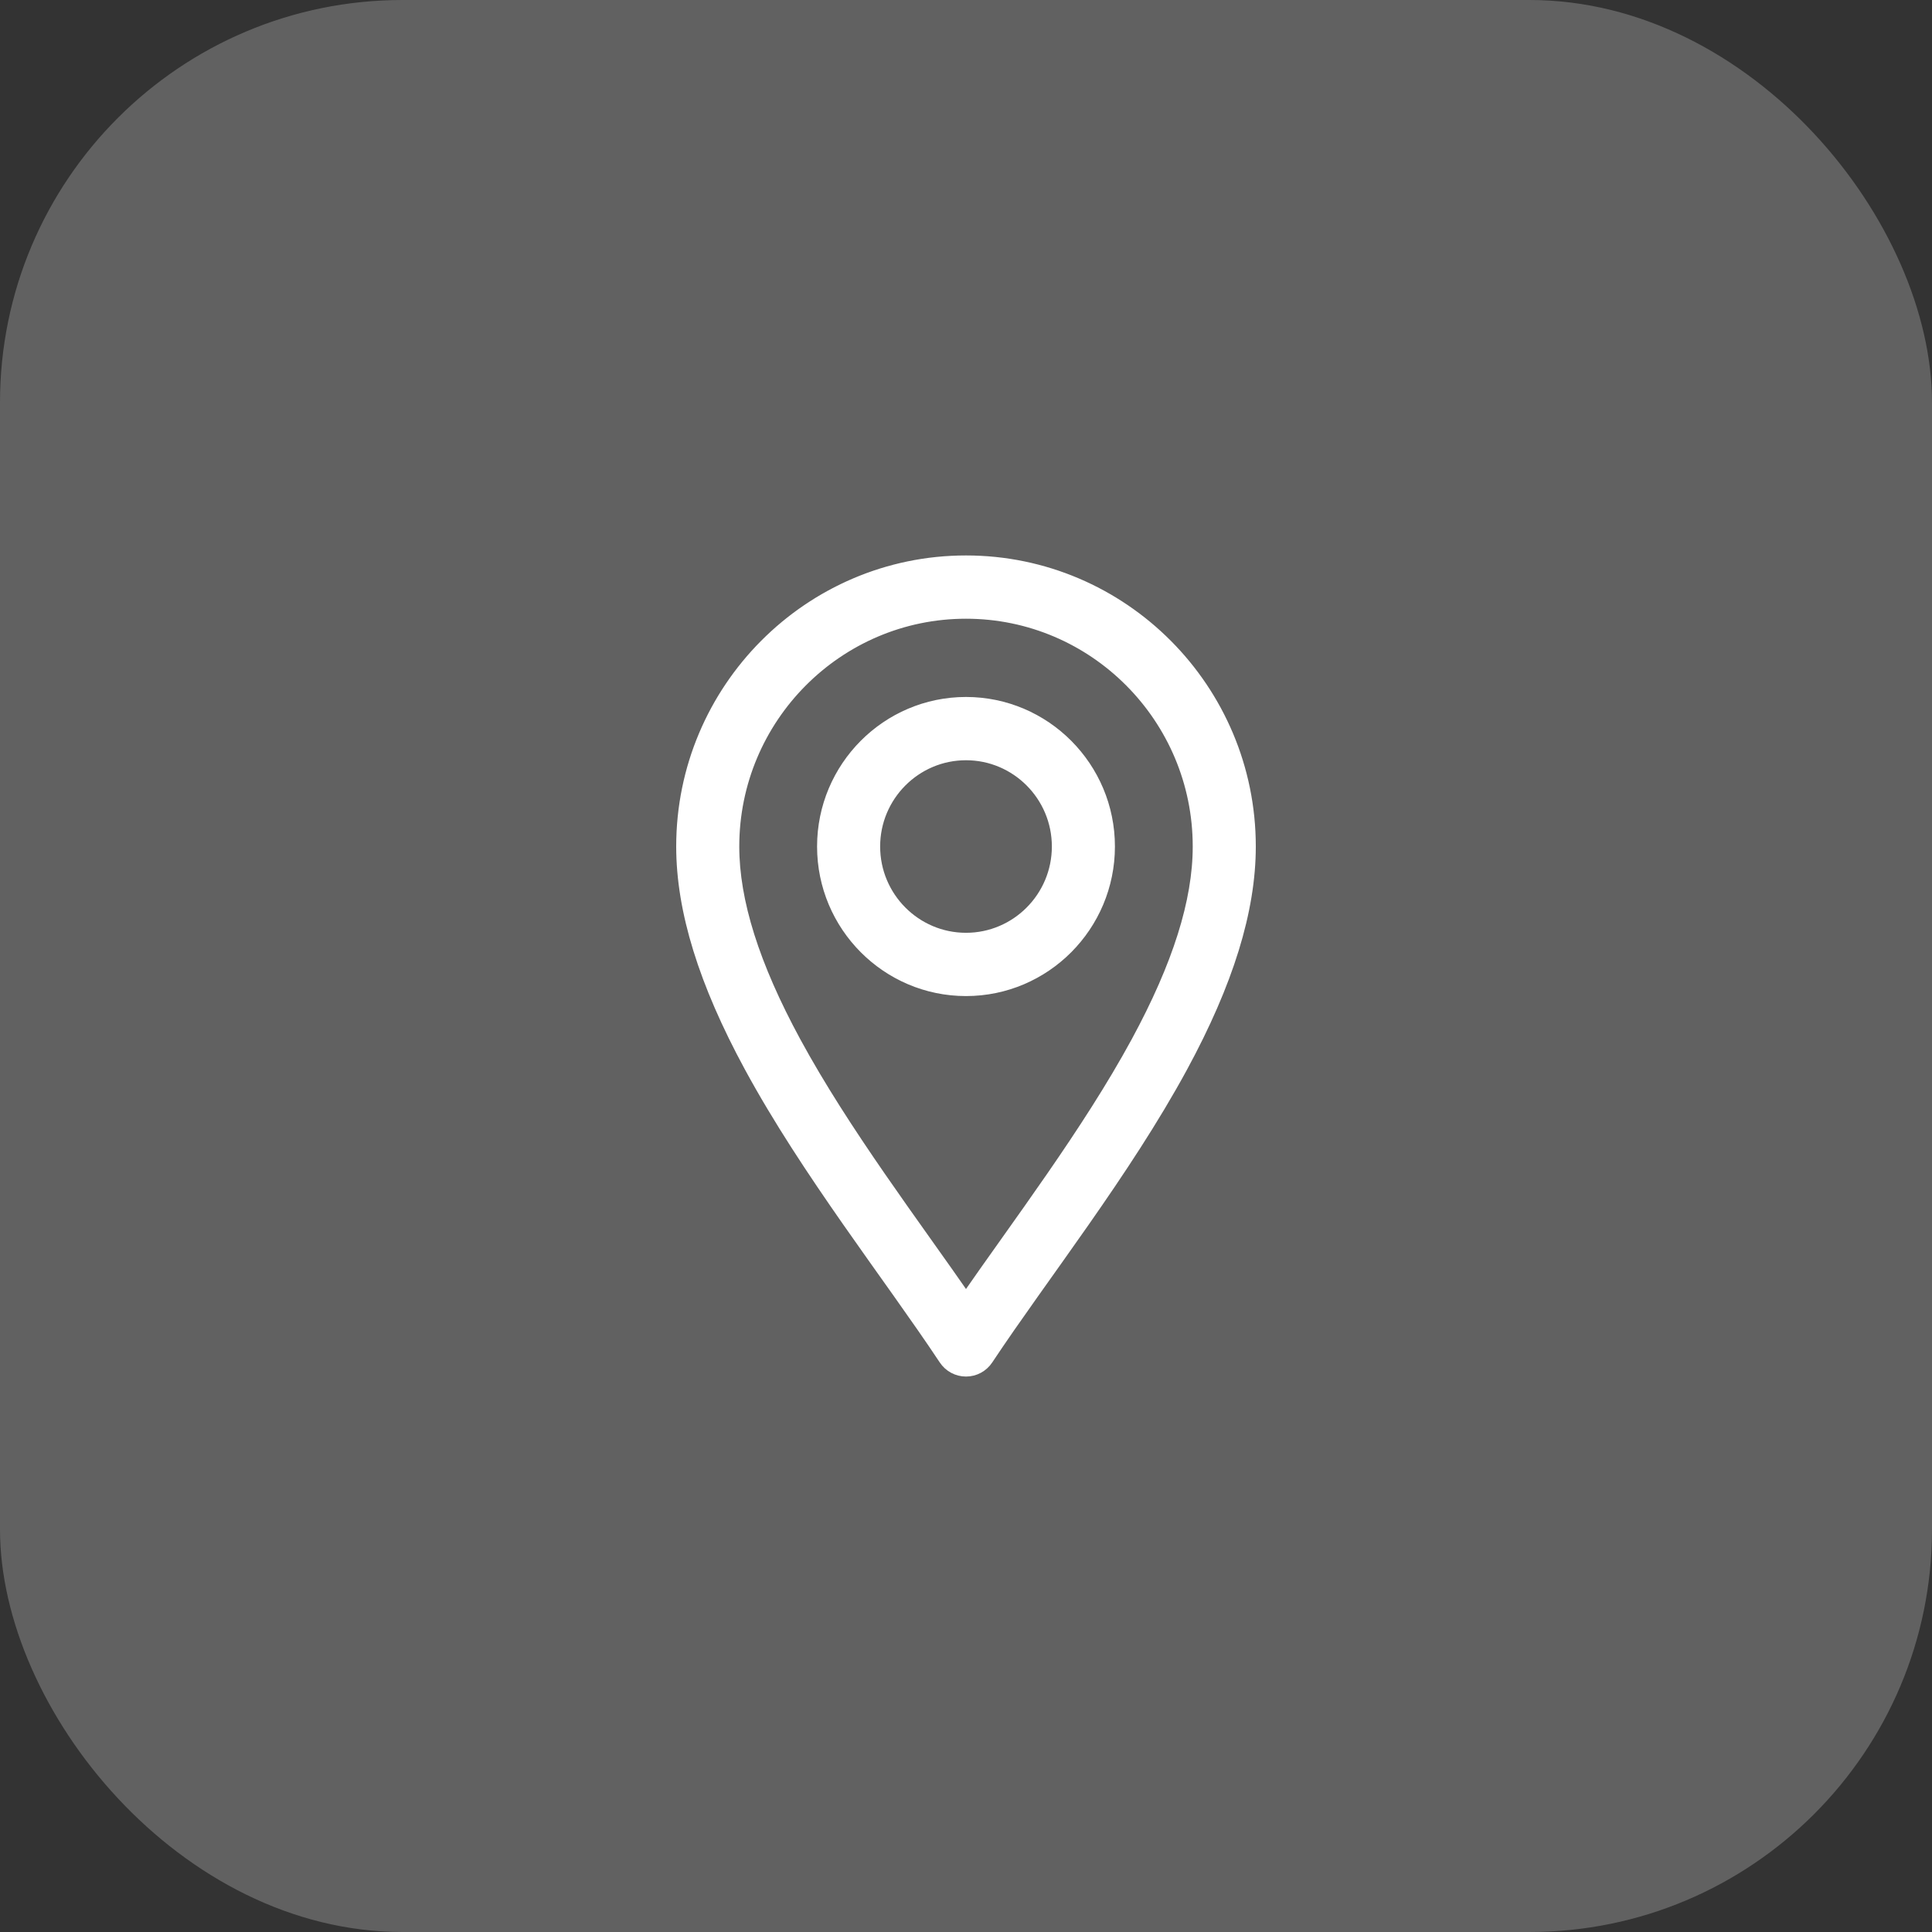 <svg width="48" height="48" viewBox="0 0 48 48" fill="none" xmlns="http://www.w3.org/2000/svg">
<rect x="0" y="0" width="48" height="48" fill="#333333" stroke="none"/>
<rect width="48" height="48" rx="10" fill="#616161"/>
<path d="M23.515 33.739C23.623 33.902 23.805 34 24 34C24.195 34 24.377 33.902 24.485 33.739C25.866 31.659 27.899 29.09 29.316 26.478C30.449 24.389 31 22.607 31 21.031C31 17.154 27.86 14 24 14C20.14 14 17 17.154 17 21.031C17 22.607 17.551 24.389 18.684 26.478C20.1 29.088 22.137 31.663 23.515 33.739ZM24 15.172C27.216 15.172 29.833 17.8 29.833 21.031C29.833 22.406 29.329 24.005 28.292 25.917C27.07 28.169 25.327 30.453 24 32.374C22.673 30.454 20.93 28.169 19.708 25.917C18.671 24.005 18.167 22.406 18.167 21.031C18.167 17.8 20.784 15.172 24 15.172Z" fill="white" stroke="white" stroke-width="0.4"/>
<path d="M24 24.547C25.93 24.547 27.5 22.97 27.5 21.031C27.5 19.093 25.93 17.516 24 17.516C22.07 17.516 20.5 19.093 20.5 21.031C20.5 22.97 22.07 24.547 24 24.547ZM24 18.688C25.287 18.688 26.333 19.739 26.333 21.031C26.333 22.324 25.287 23.375 24 23.375C22.713 23.375 21.667 22.324 21.667 21.031C21.667 19.739 22.713 18.688 24 18.688Z" fill="white" stroke="white" stroke-width="0.4"/>
</svg>
